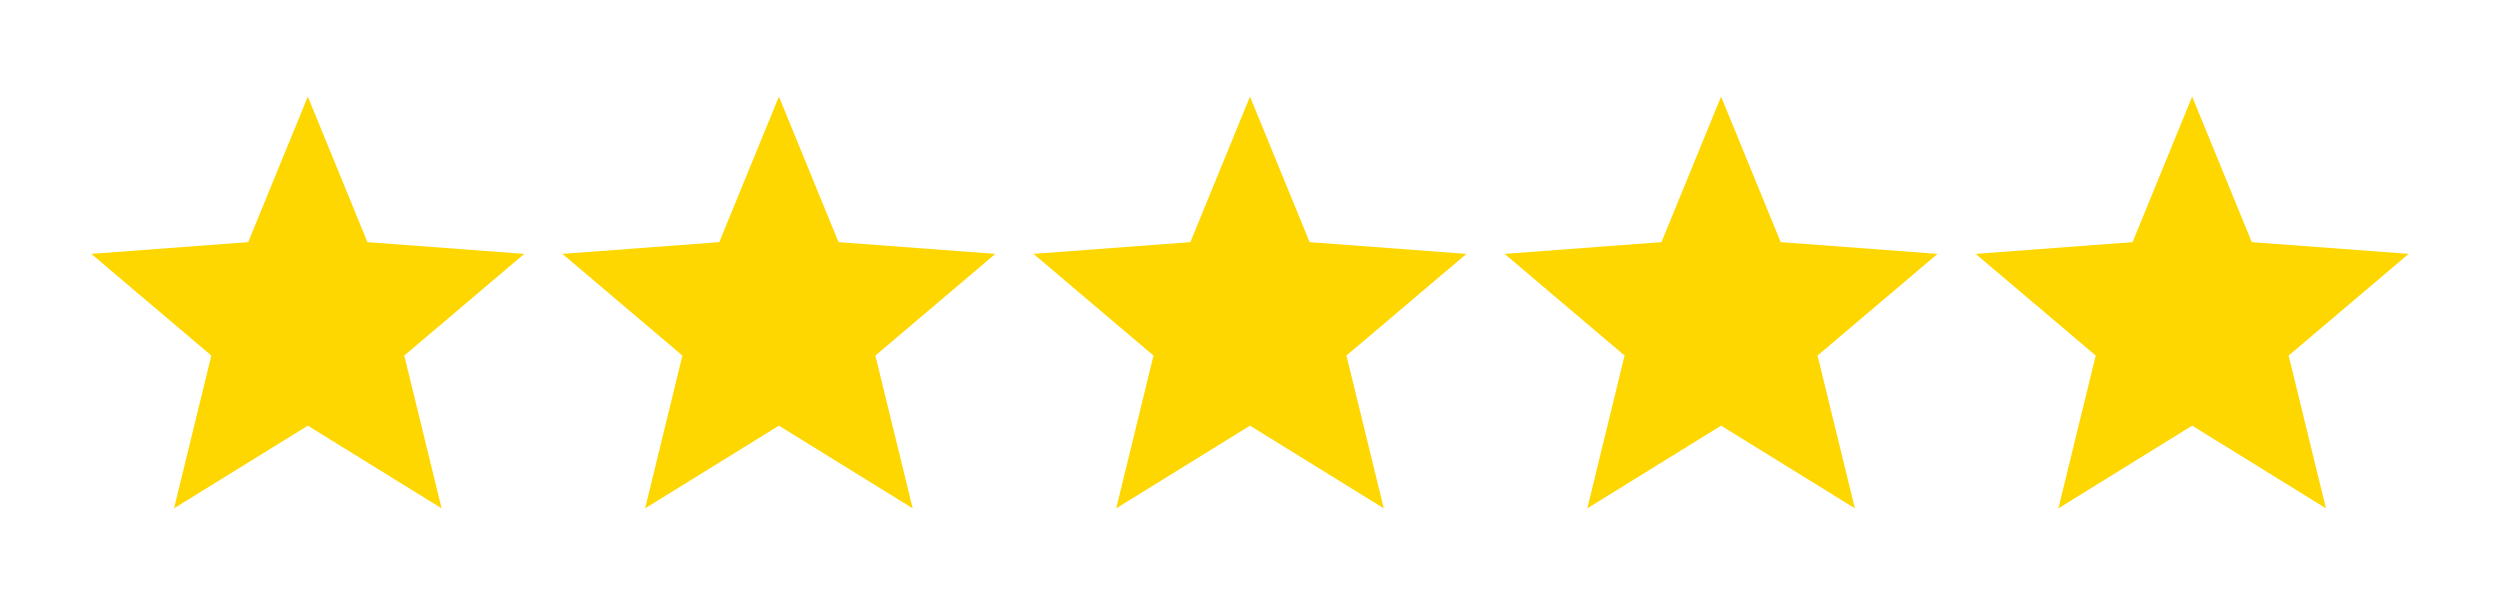 <svg xmlns="http://www.w3.org/2000/svg" id="Warstwa_1" data-name="Warstwa 1" viewBox="0 0 598.72 144.87"><defs><style>      .cls-1 {        fill: gold;      }    </style></defs><polygon class="cls-1" points="73.72 23.13 88 57.99 125.56 60.8 96.82 85.15 105.76 121.74 73.72 101.94 41.68 121.74 50.61 85.15 21.87 60.8 59.44 57.99 73.72 23.13"></polygon><polygon class="cls-1" points="186.54 23.13 200.82 57.99 238.38 60.8 209.64 85.15 218.58 121.74 186.54 101.94 154.5 121.74 163.43 85.15 134.69 60.8 172.26 57.99 186.54 23.13"></polygon><polygon class="cls-1" points="299.36 23.13 313.64 57.99 351.2 60.8 322.46 85.15 331.4 121.74 299.36 101.94 267.32 121.74 276.25 85.15 247.51 60.8 285.08 57.99 299.36 23.13"></polygon><polygon class="cls-1" points="412.18 23.13 426.46 57.99 464.02 60.8 435.28 85.15 444.22 121.74 412.18 101.94 380.14 121.74 389.07 85.15 360.33 60.8 397.9 57.99 412.18 23.13"></polygon><polygon class="cls-1" points="525 23.13 539.28 57.99 576.85 60.8 548.1 85.15 557.04 121.74 525 101.94 492.96 121.74 501.9 85.15 473.15 60.8 510.72 57.99 525 23.13"></polygon></svg>